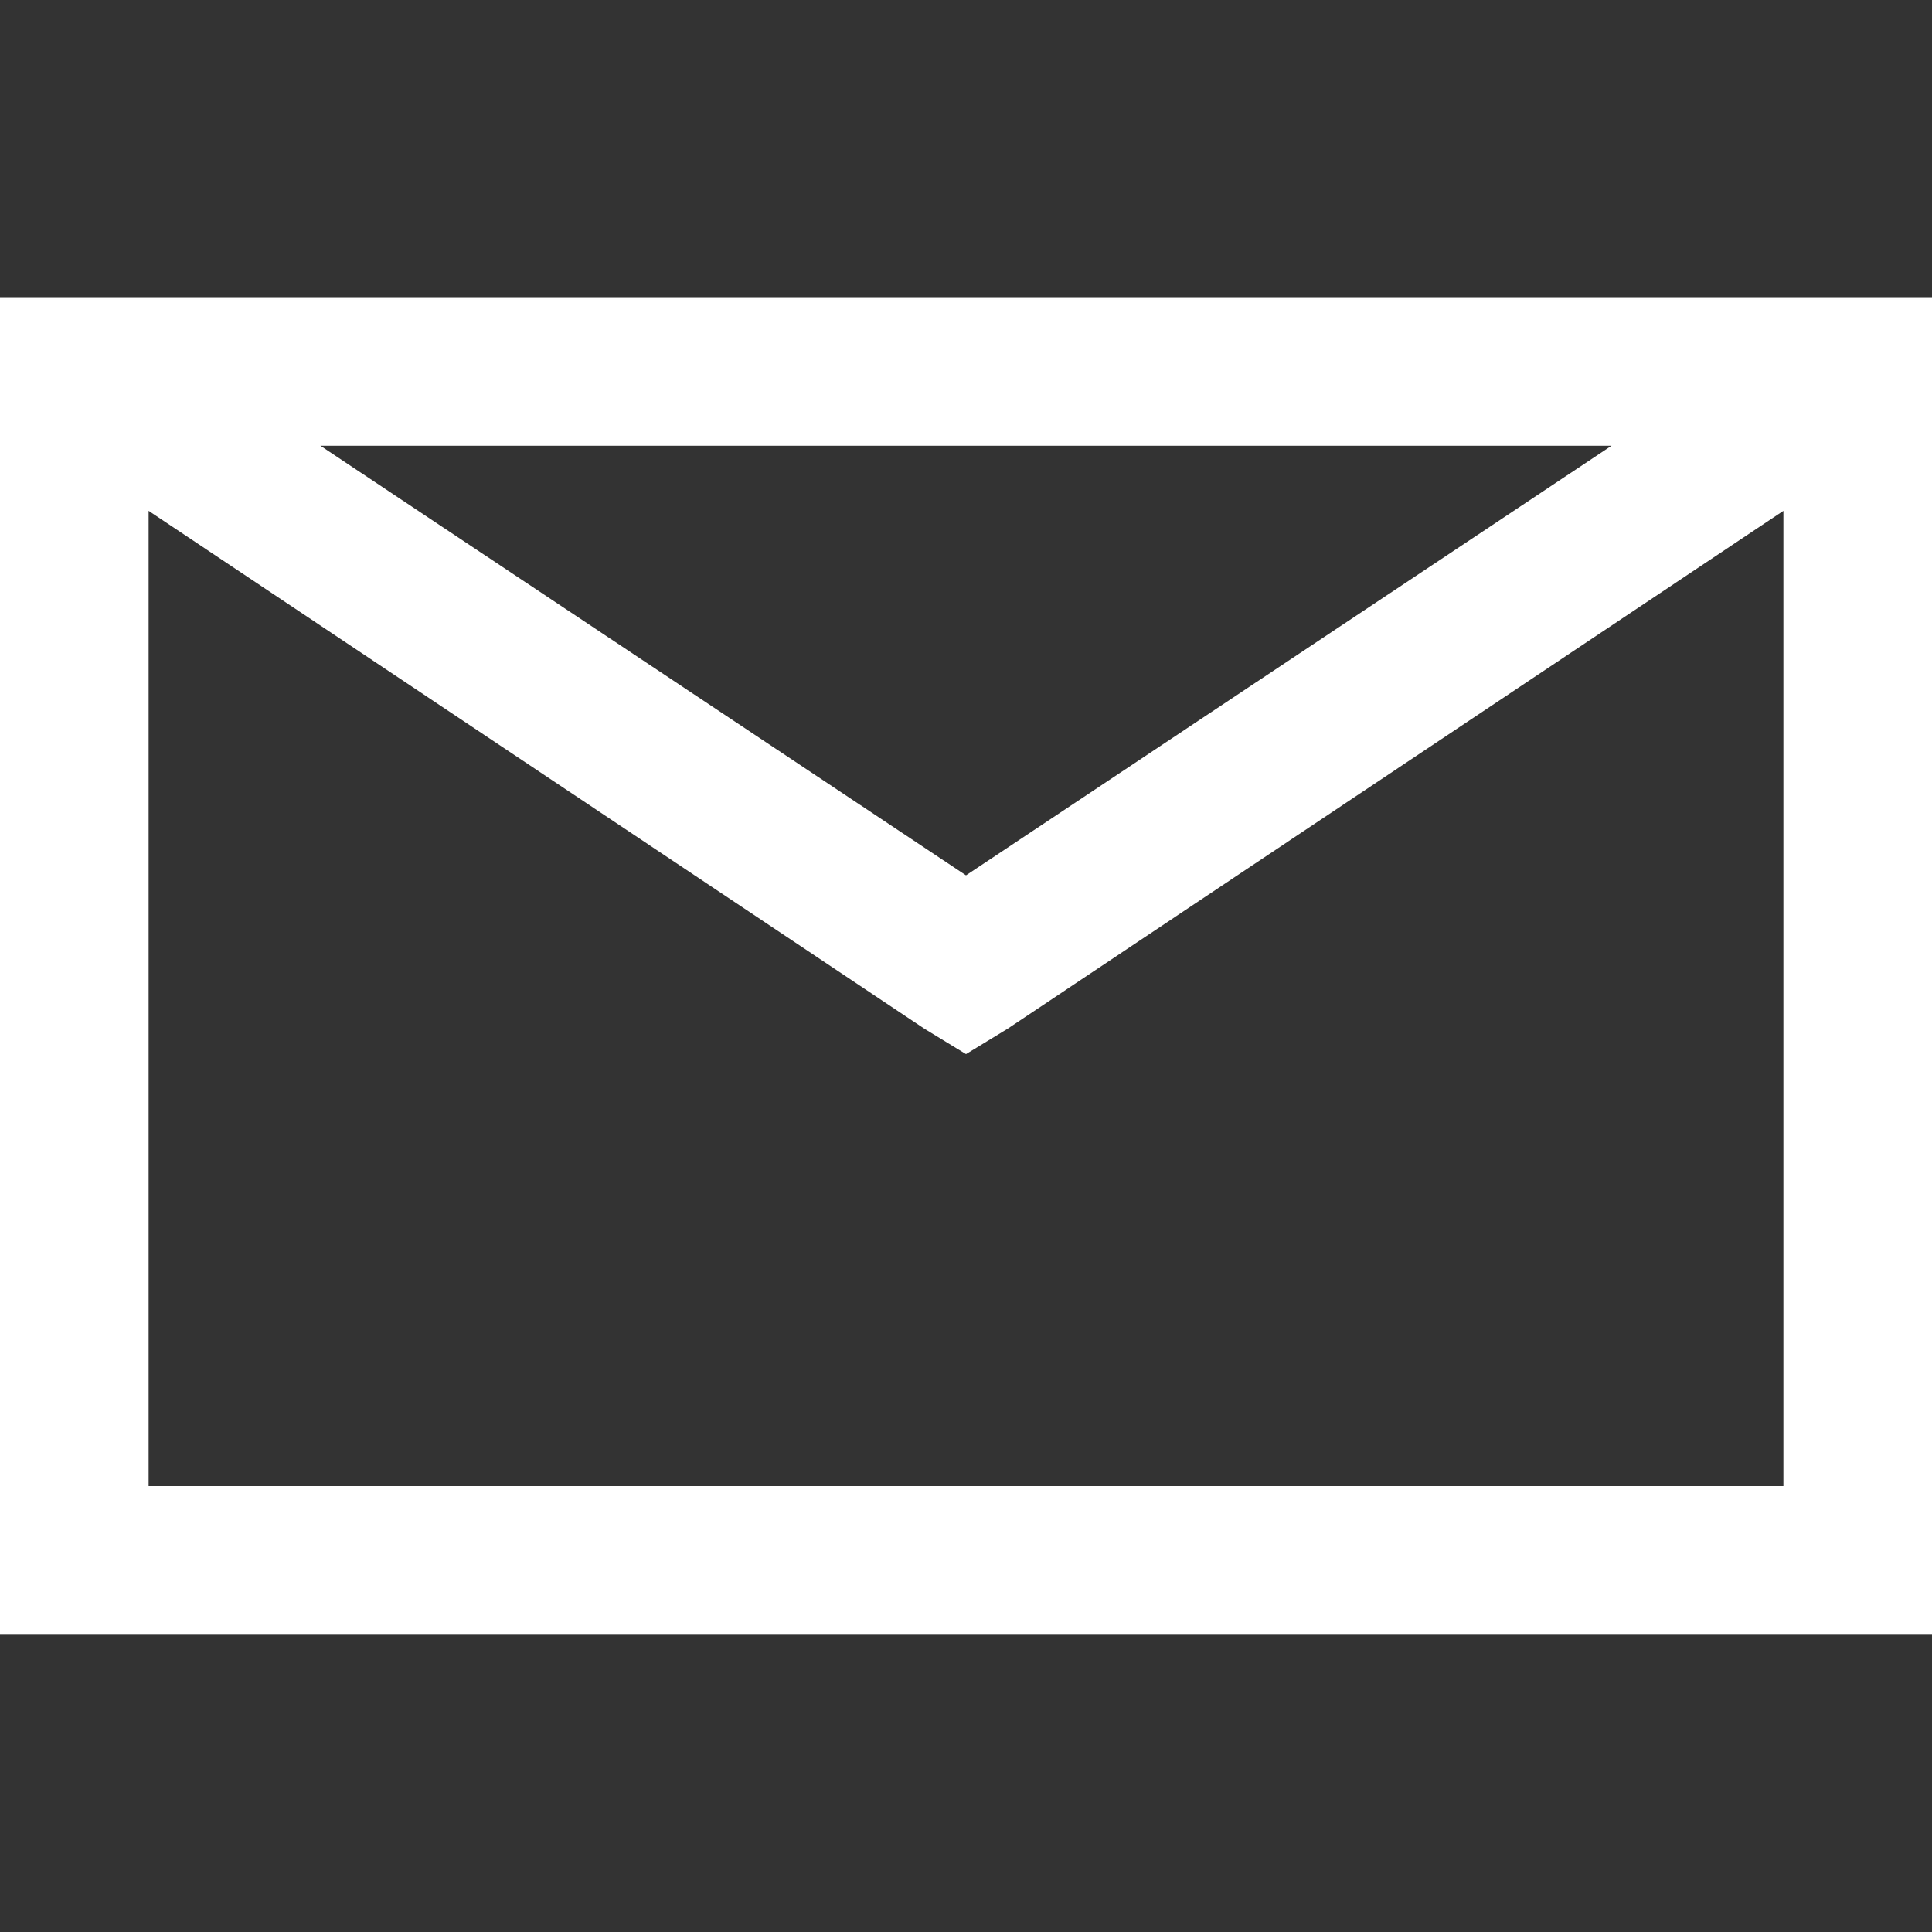 <svg xmlns="http://www.w3.org/2000/svg" width="25" height="25" viewBox="0 0 25 25">
  <rect x="0" y="0" width="25" height="25" fill="#333333" stroke="none"/>
  <g id="Icon" transform="translate(-0.369 -0.37)">
    <rect id="Area" width="25" height="25" transform="translate(0.37 0.37)" fill="#fff" opacity="0"/>
    <g id="Icon-2" data-name="Icon" transform="translate(0 0.014)">
      <path id="_3a9a94c3-88f2-467d-8472-1a02d3348cf7" data-name="3a9a94c3-88f2-467d-8472-1a02d3348cf7" d="M2.885,7.692V25h25V7.692ZM7.031,9.615H23.738l-8.353,5.559Zm-2.223.842,10.036,6.7.541.33.541-.33,10.036-6.7v12.62H4.808Z" transform="translate(-2.516 -3.491)" fill="#fff"/>
    </g>
  </g>
</svg>
